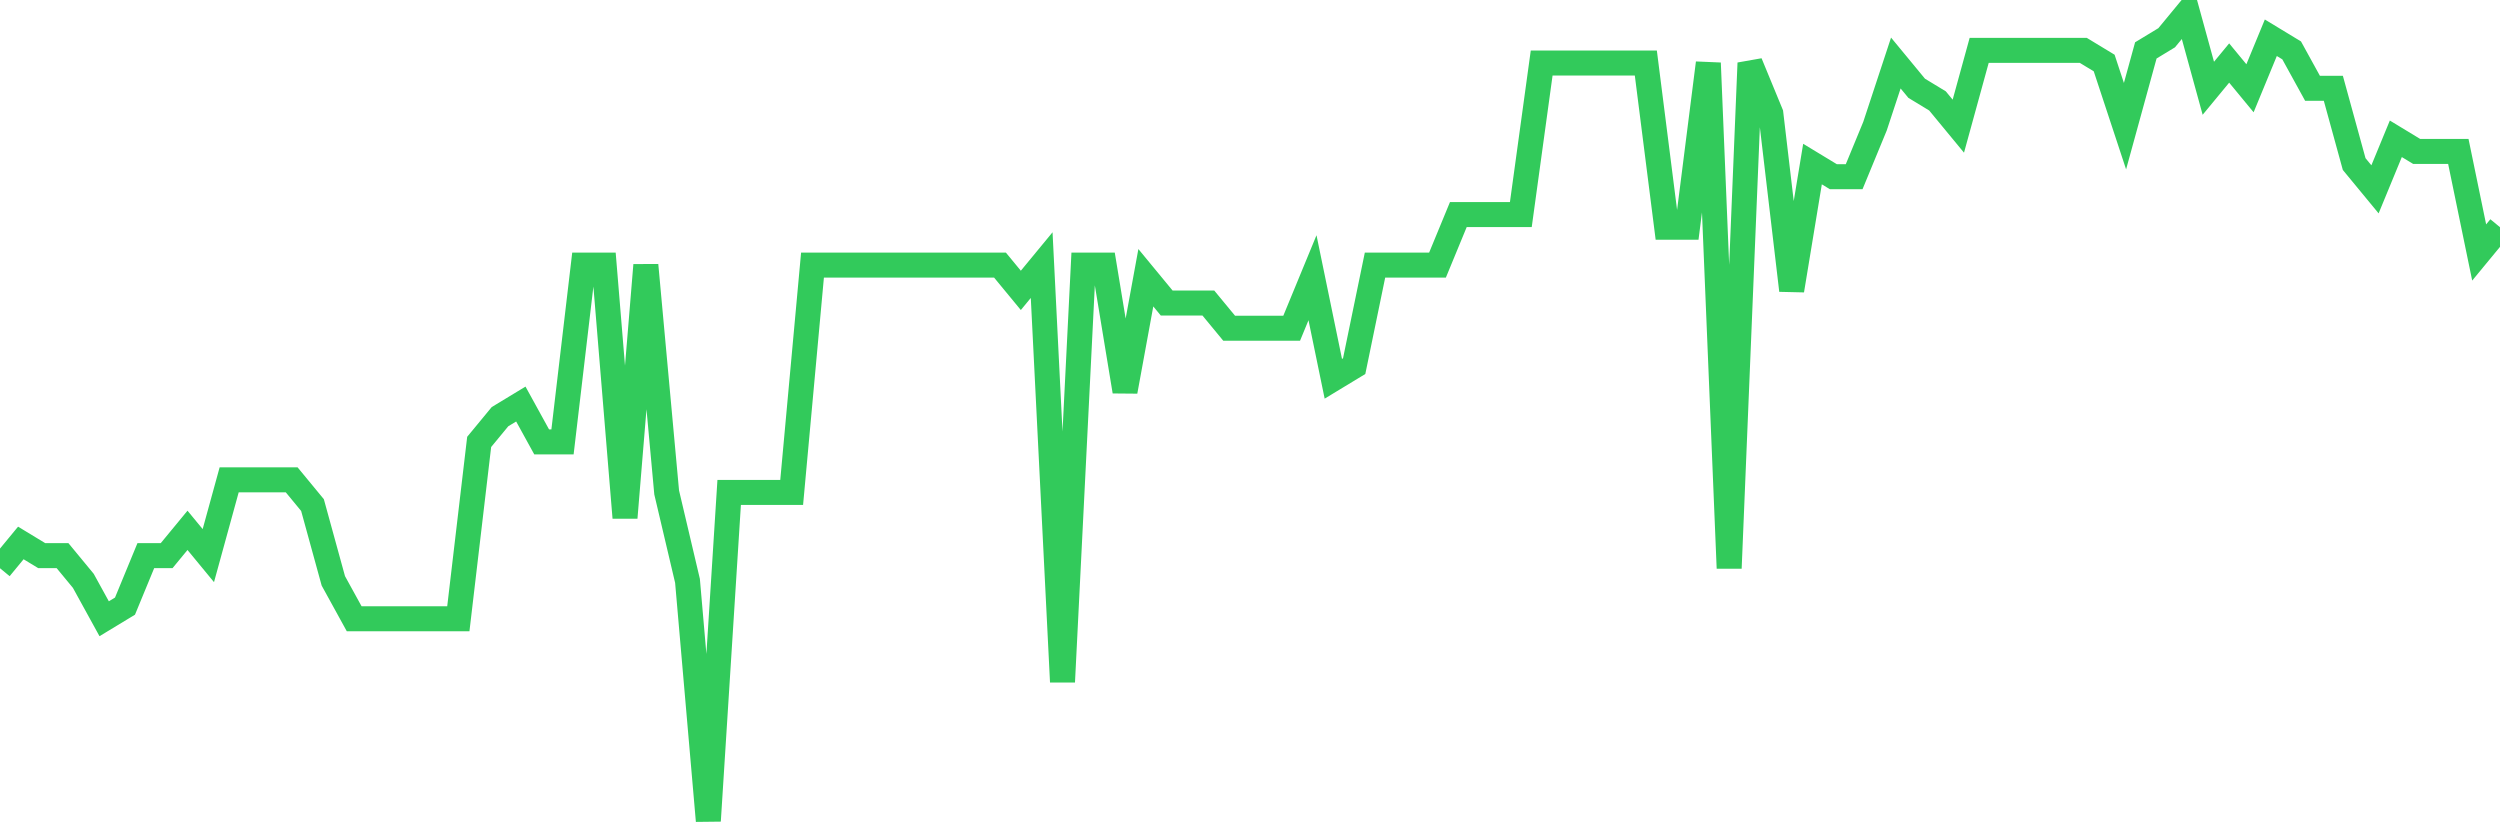 <svg
  xmlns="http://www.w3.org/2000/svg"
  xmlns:xlink="http://www.w3.org/1999/xlink"
  width="120"
  height="40"
  viewBox="0 0 120 40"
  preserveAspectRatio="none"
>
  <polyline
    points="0,27.275 1,26.062 2,26.669 3,26.669 4,27.881 5,29.7 6,29.094 7,26.669 8,26.669 9,25.456 10,26.669 11,23.031 12,23.031 13,23.031 14,23.031 15,24.244 16,27.881 17,29.7 18,29.7 19,29.7 20,29.7 21,29.7 22,29.7 23,21.212 24,20 25,19.394 26,21.212 27,21.212 28,12.725 29,12.725 30,24.85 31,12.725 32,23.637 33,27.881 34,39.4 35,23.637 36,23.637 37,23.637 38,23.637 39,12.725 40,12.725 41,12.725 42,12.725 43,12.725 44,12.725 45,12.725 46,12.725 47,12.725 48,12.725 49,13.938 50,12.725 51,32.731 52,12.725 53,12.725 54,18.788 55,13.331 56,14.544 57,14.544 58,14.544 59,15.756 60,15.756 61,15.756 62,15.756 63,13.331 64,18.181 65,17.575 66,12.725 67,12.725 68,12.725 69,12.725 70,10.3 71,10.3 72,10.3 73,10.3 74,3.025 75,3.025 76,3.025 77,3.025 78,3.025 79,3.025 80,10.906 81,10.906 82,3.025 83,27.275 84,3.025 85,5.45 86,13.938 87,7.875 88,8.481 89,8.481 90,6.056 91,3.025 92,4.237 93,4.844 94,6.056 95,2.419 96,2.419 97,2.419 98,2.419 99,2.419 100,2.419 101,3.025 102,6.056 103,2.419 104,1.812 105,0.6 106,4.237 107,3.025 108,4.237 109,1.812 110,2.419 111,4.237 112,4.237 113,7.875 114,9.088 115,6.662 116,7.269 117,7.269 118,7.269 119,12.119 120,10.906"
    fill="none"
    stroke="#32ca5b"
    stroke-width="1.2"
  >
  </polyline>
</svg>